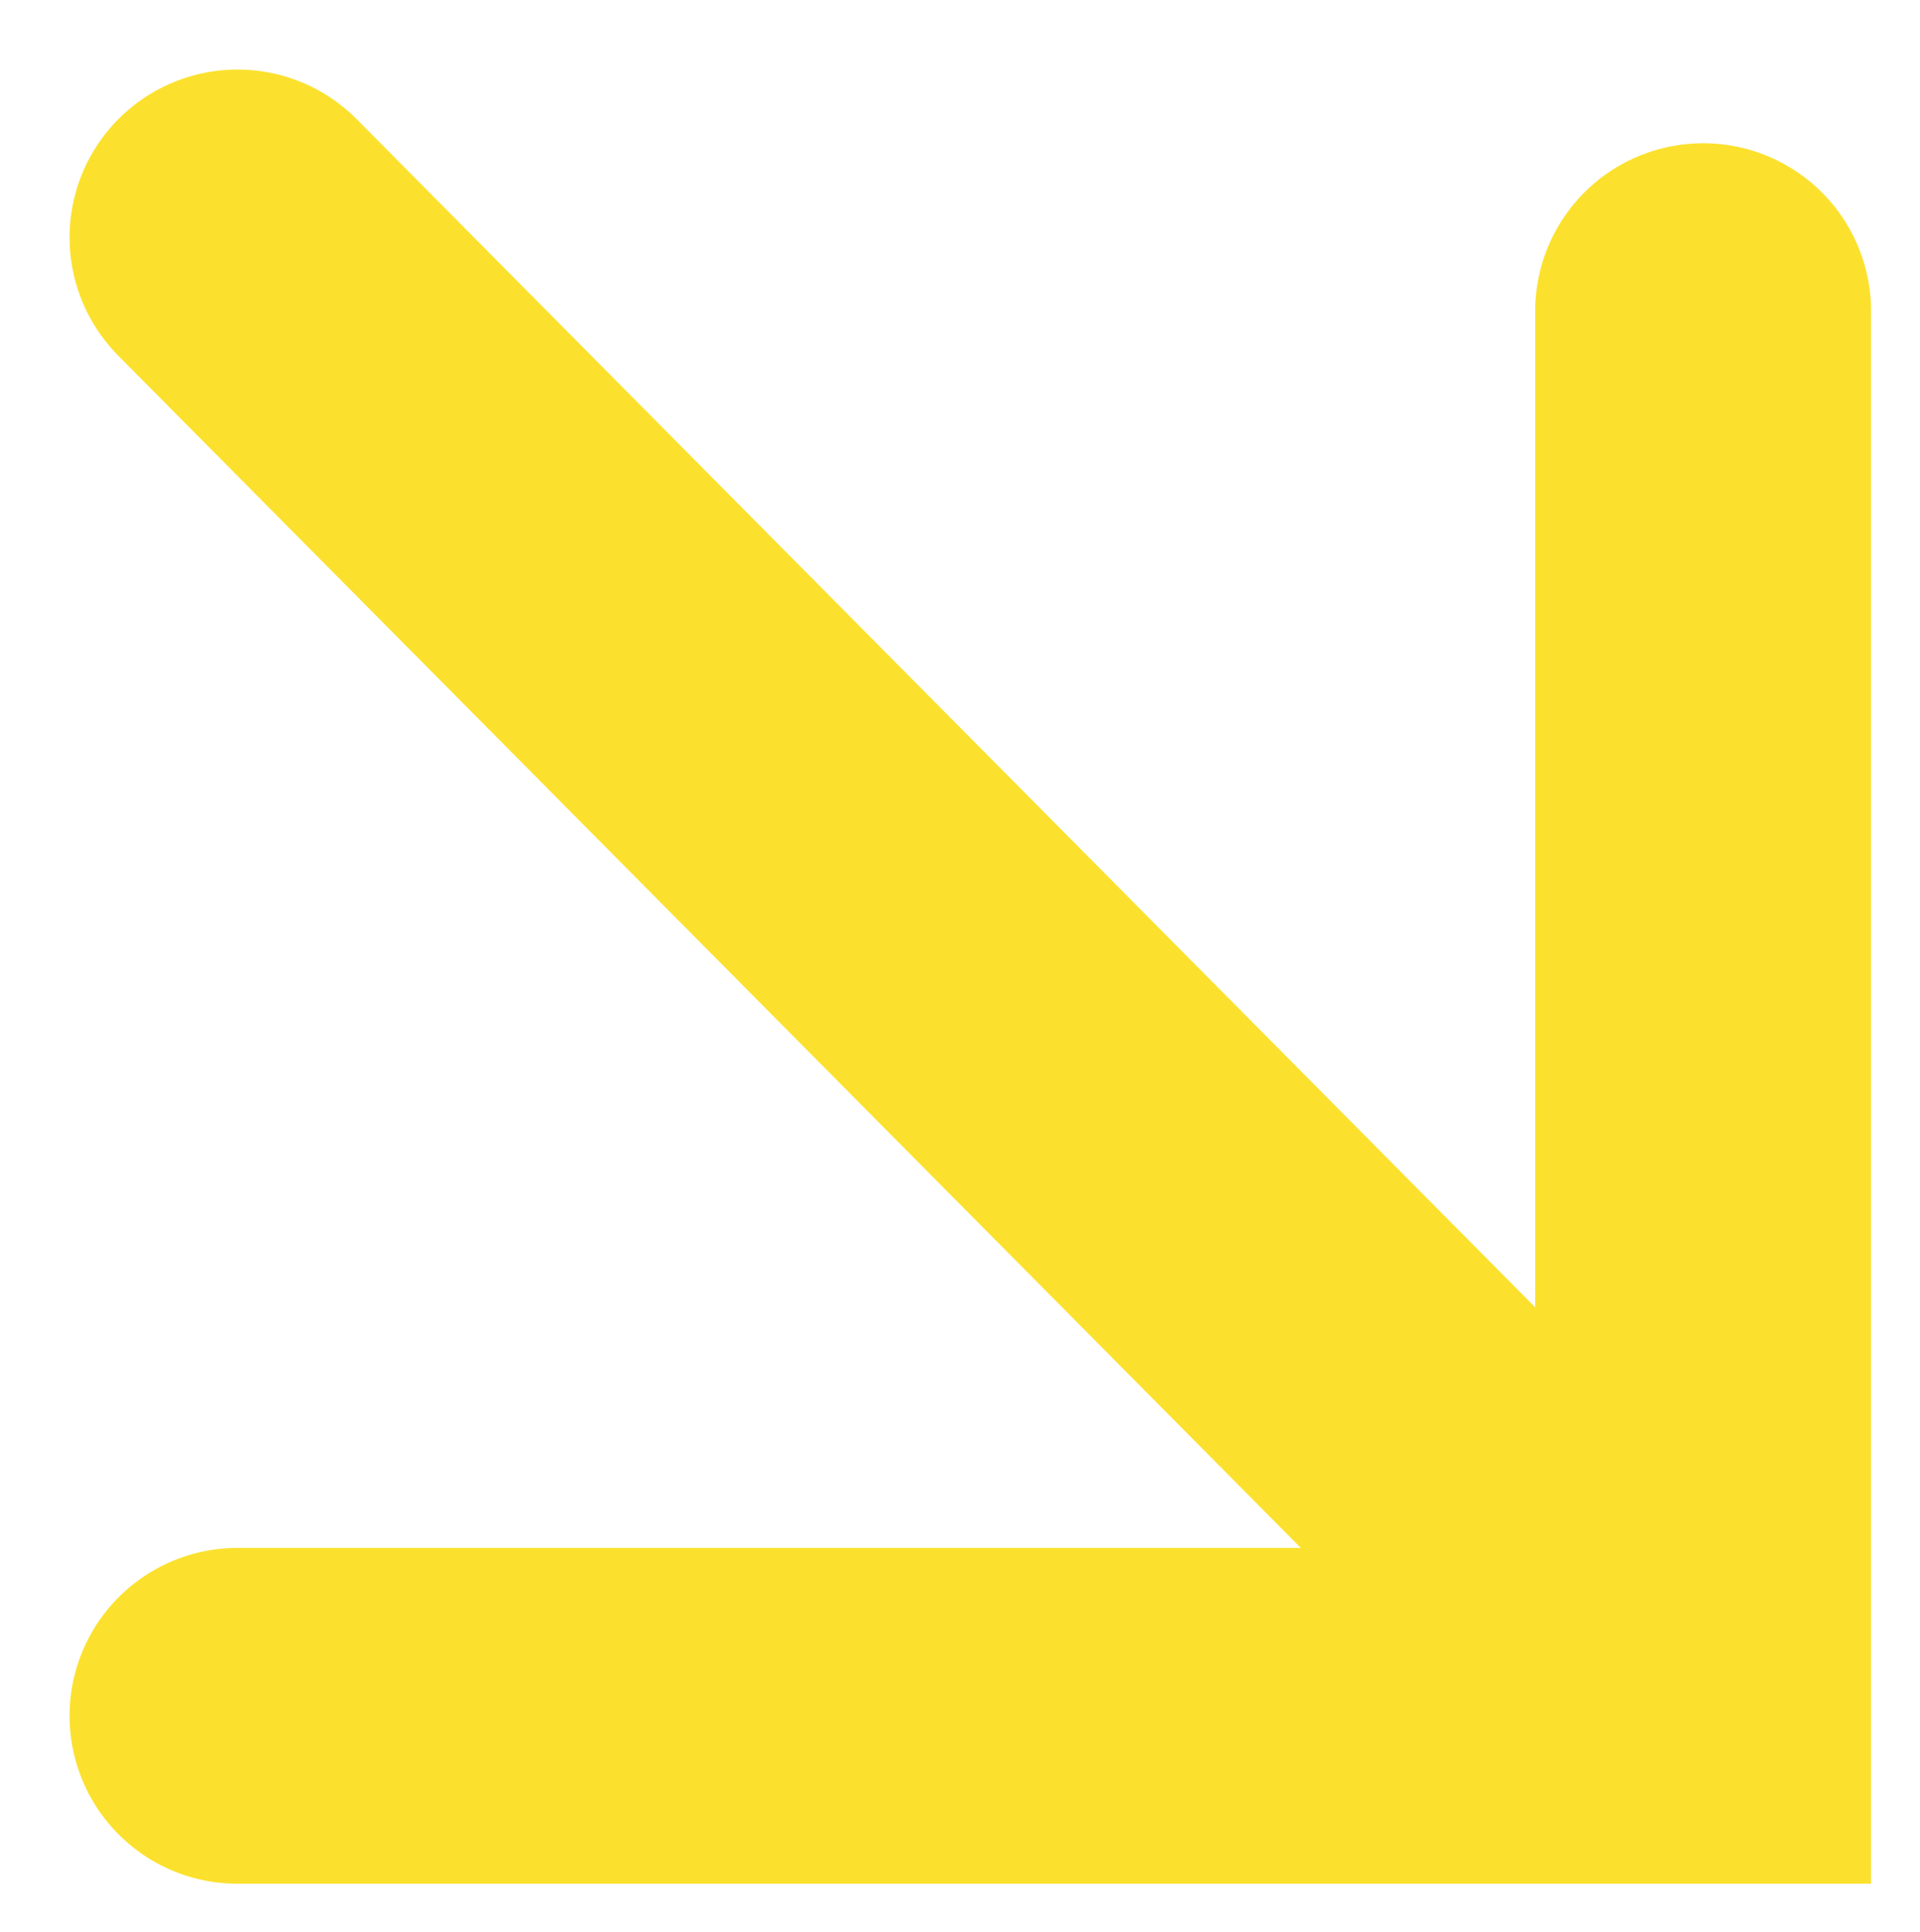 <svg xmlns="http://www.w3.org/2000/svg" width="57.165" height="57.521" viewBox="0 0 57.165 57.521">
  <g id="Group_2112" data-name="Group 2112" transform="translate(7.071 7.071)">
    <path id="Path_2889" data-name="Path 2889" d="M-7684.656,1814.821h43.637v-41.829" transform="translate(7684.656 -1770.798)" fill="none" stroke="#fbe12d" stroke-linecap="round" stroke-width="10"/>
    <path id="Path_2890" data-name="Path 2890" d="M-7684.656,1772.689l43.022,43.38" transform="translate(7684.656 -1772.689)" fill="none" stroke="#fbe12d" stroke-linecap="round" stroke-width="10"/>
  </g>
</svg>
